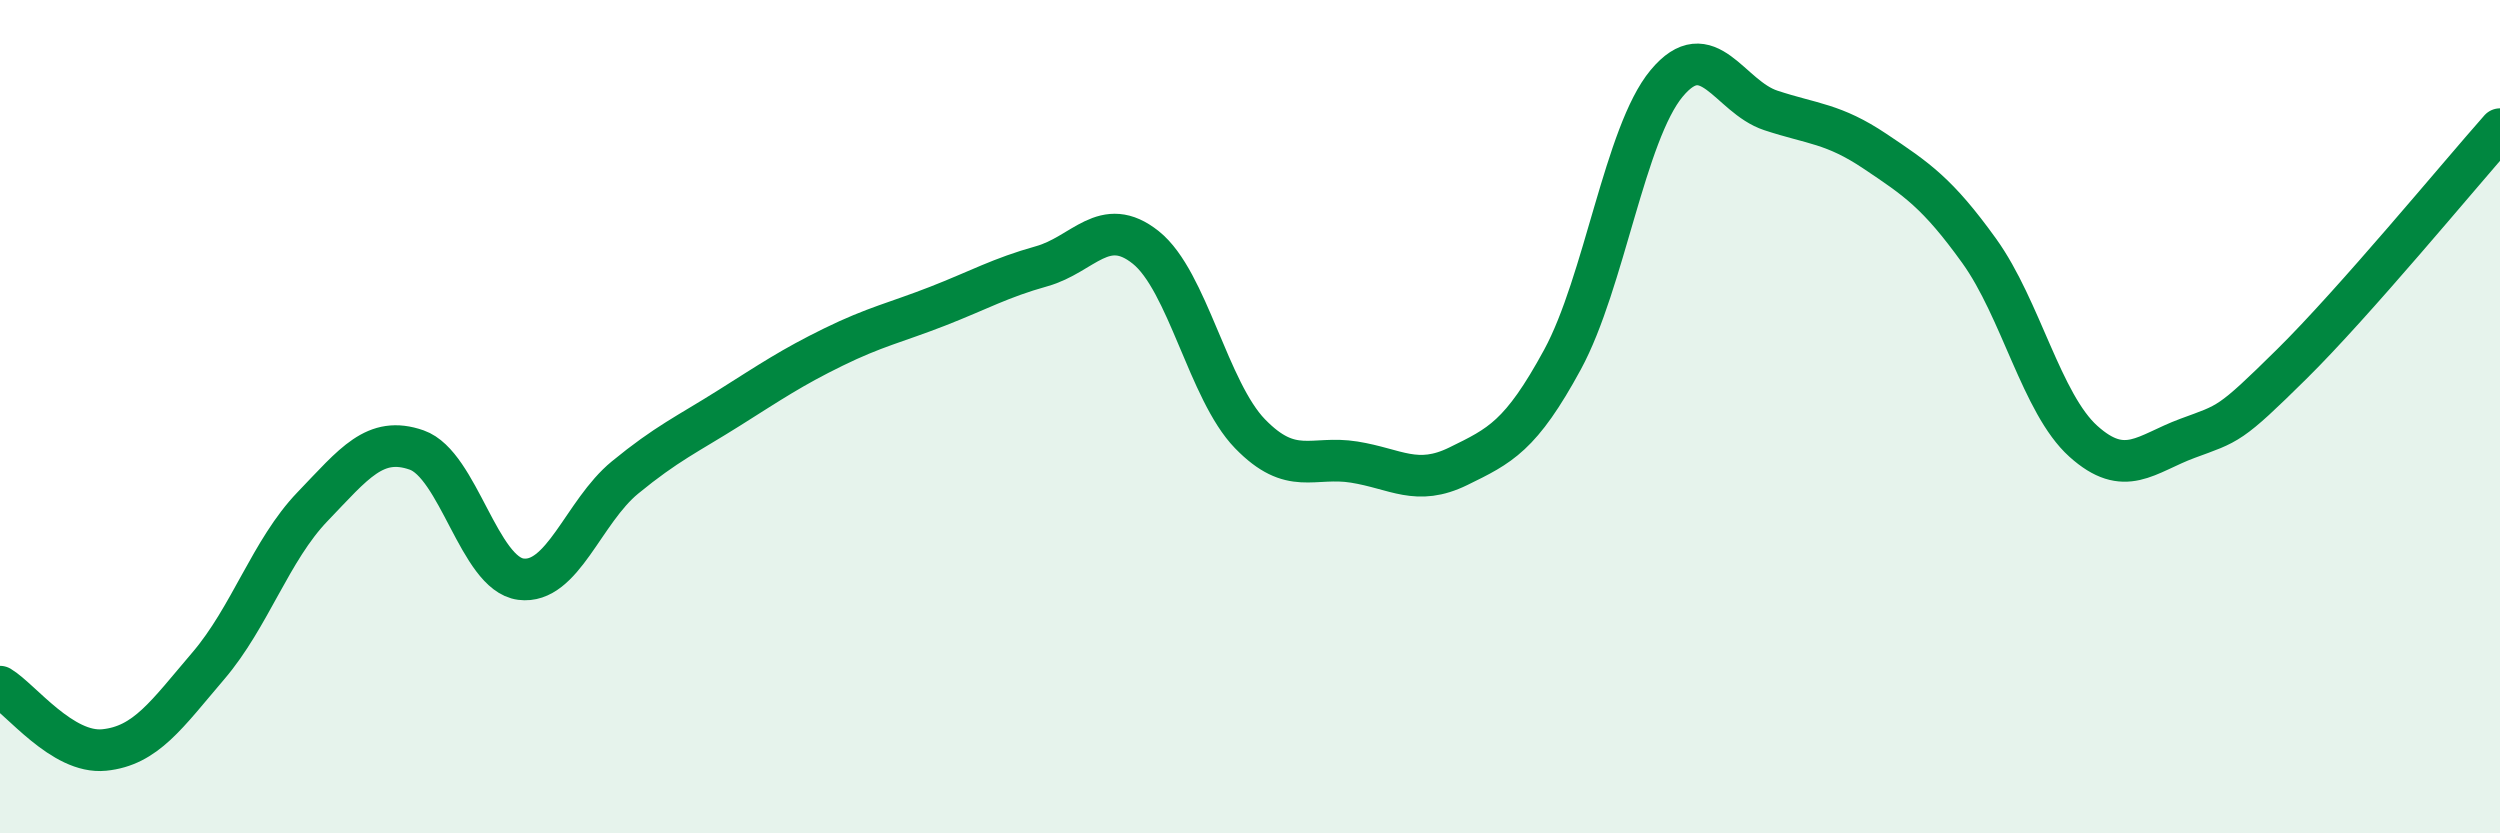 
    <svg width="60" height="20" viewBox="0 0 60 20" xmlns="http://www.w3.org/2000/svg">
      <path
        d="M 0,16.48 C 0.5,16.78 1.5,18.1 2.5,18 C 3.5,17.9 4,17.15 5,15.98 C 6,14.81 6.5,13.2 7.5,12.16 C 8.5,11.12 9,10.45 10,10.8 C 11,11.15 11.5,13.77 12.5,13.9 C 13.5,14.03 14,12.28 15,11.46 C 16,10.64 16.5,10.42 17.5,9.79 C 18.5,9.16 19,8.82 20,8.33 C 21,7.84 21.5,7.74 22.5,7.35 C 23.5,6.96 24,6.67 25,6.39 C 26,6.11 26.5,5.14 27.5,5.94 C 28.5,6.74 29,9.38 30,10.41 C 31,11.44 31.5,10.93 32.5,11.09 C 33.5,11.25 34,11.68 35,11.19 C 36,10.7 36.5,10.47 37.5,8.63 C 38.5,6.79 39,3.2 40,2 C 41,0.8 41.5,2.32 42.5,2.65 C 43.5,2.98 44,2.96 45,3.63 C 46,4.3 46.5,4.63 47.5,6.02 C 48.5,7.41 49,9.69 50,10.59 C 51,11.49 51.5,10.89 52.5,10.52 C 53.5,10.15 53.5,10.22 55,8.74 C 56.5,7.26 59,4.23 60,3.1L60 20L0 20Z"
        fill="#008740"
        opacity="0.1"
        stroke-linecap="round"
        stroke-linejoin="round"
      />
      <path
        d="M 0,16.48 C 0.5,16.78 1.5,18.1 2.5,18 C 3.5,17.9 4,17.15 5,15.98 C 6,14.81 6.5,13.2 7.5,12.16 C 8.5,11.12 9,10.45 10,10.8 C 11,11.15 11.5,13.77 12.5,13.9 C 13.5,14.03 14,12.28 15,11.46 C 16,10.64 16.5,10.42 17.5,9.79 C 18.5,9.16 19,8.82 20,8.33 C 21,7.84 21.5,7.74 22.5,7.35 C 23.5,6.96 24,6.67 25,6.39 C 26,6.11 26.5,5.14 27.5,5.94 C 28.5,6.74 29,9.38 30,10.41 C 31,11.44 31.5,10.93 32.5,11.09 C 33.5,11.25 34,11.68 35,11.19 C 36,10.7 36.5,10.47 37.5,8.63 C 38.5,6.79 39,3.2 40,2 C 41,0.8 41.5,2.32 42.5,2.65 C 43.5,2.98 44,2.96 45,3.63 C 46,4.3 46.5,4.63 47.5,6.02 C 48.5,7.41 49,9.69 50,10.59 C 51,11.49 51.5,10.89 52.5,10.52 C 53.5,10.15 53.5,10.22 55,8.74 C 56.5,7.26 59,4.23 60,3.1"
        stroke="#008740"
        stroke-width="1"
        fill="none"
        stroke-linecap="round"
        stroke-linejoin="round"
      />
    </svg>
  